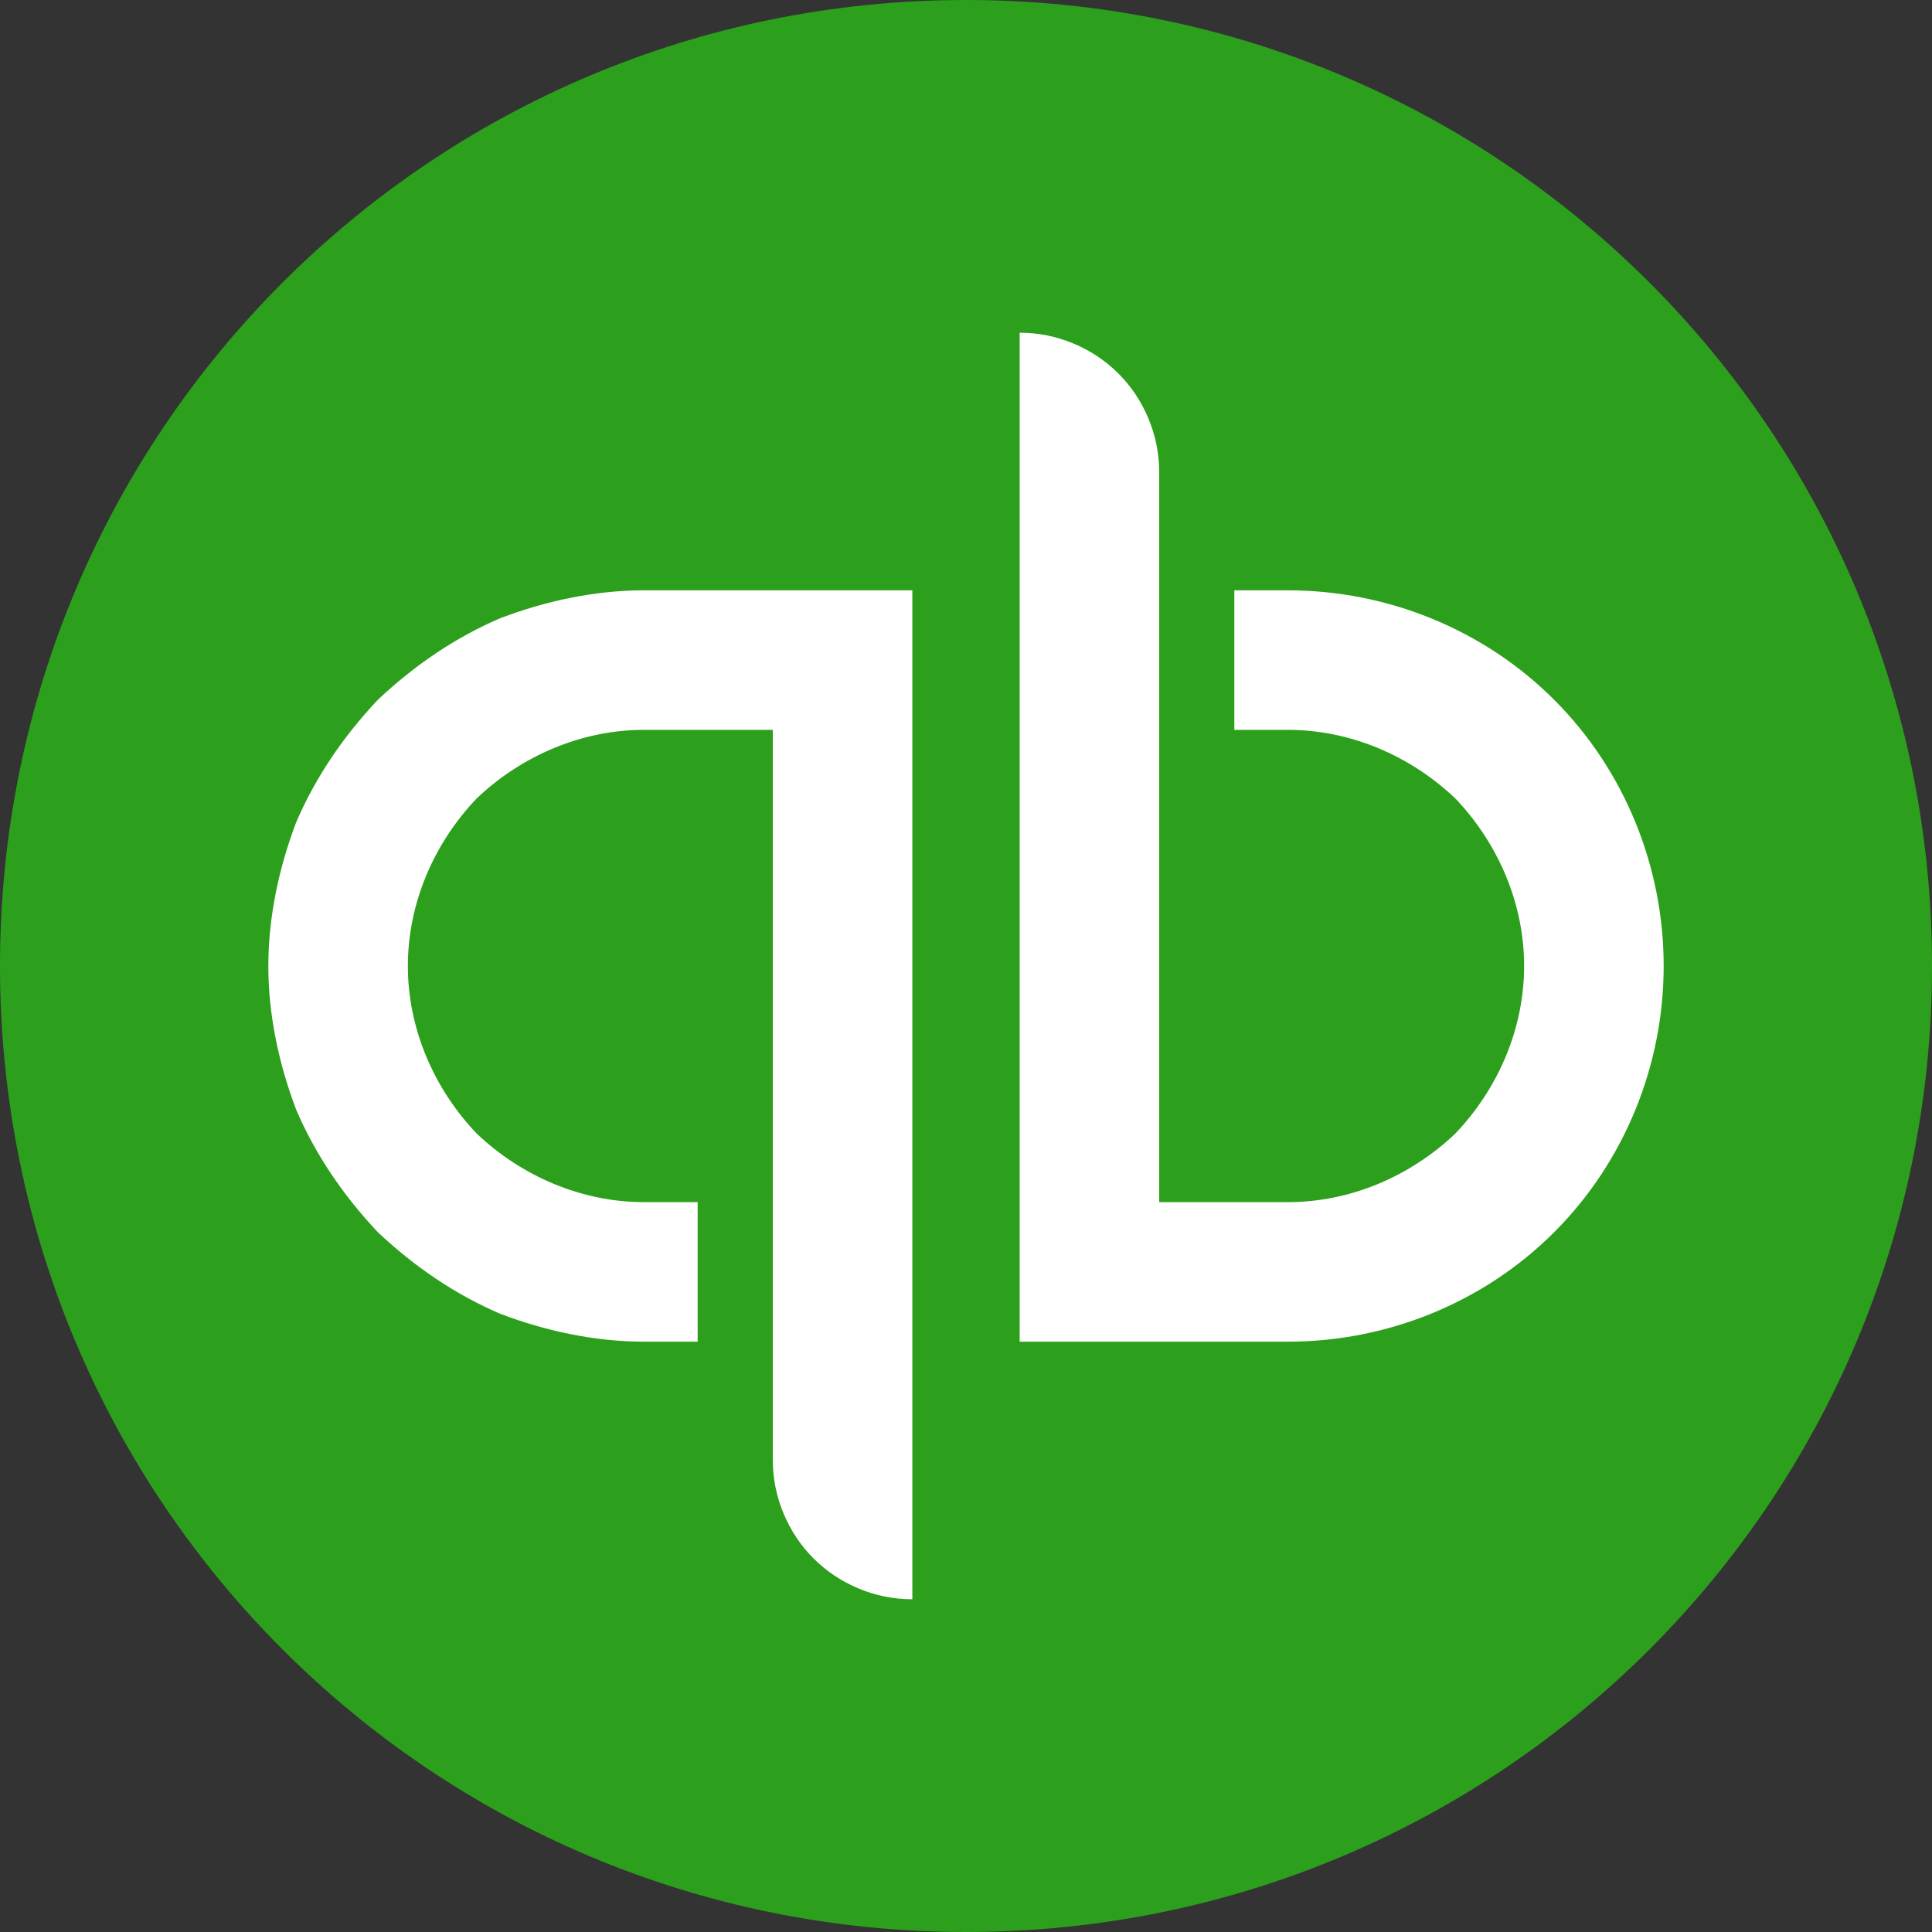 <svg version="1.2" xmlns="http://www.w3.org/2000/svg" viewBox="0 0 90 90" width="480" height="480">
	<rect x="0" y="0" width="90" height="90" fill="#333333" stroke="none"/>
	<title>quickbooks-svg</title>
	<style>
		.s0 { fill: #2ca01c } 
		.s1 { fill: #ffffff } 
	</style>
	<path id="Layer" class="s0" d="m45 90c-24.9 0-45-20.1-45-45 0-24.9 20.1-45 45-45 24.9 0 45 20.1 45 45 0 24.9-20.1 45-45 45z"/>
	<path id="Layer" class="s1" d="m12.5 45c0 2.3 0.5 4.6 1.3 6.7 0.9 2.1 2.2 4 3.8 5.7 1.7 1.6 3.6 2.9 5.7 3.8 2.1 0.8 4.4 1.3 6.7 1.3h2.5v-6.5h-2.5c-2.9 0-5.7-1.2-7.8-3.2-2-2.1-3.2-4.9-3.2-7.8 0-2.9 1.2-5.7 3.2-7.8 2.1-2 4.9-3.2 7.8-3.2h6v34q0 1.3 0.5 2.5 0.5 1.2 1.4 2.1 0.9 0.9 2.1 1.4 1.2 0.5 2.5 0.5v-47h-12.5c-2.3 0-4.6 0.5-6.7 1.3-2.1 0.9-4 2.2-5.7 3.8-1.6 1.7-2.9 3.6-3.8 5.7-0.8 2.1-1.3 4.4-1.3 6.7zm47.5-17.5h-2.5v6.5h2.5c2.9 0 5.7 1.2 7.8 3.2 2 2.1 3.2 4.9 3.2 7.8 0 2.9-1.2 5.7-3.2 7.8-2.1 2-4.9 3.2-7.8 3.2h-6v-34q0-1.3-0.5-2.5-0.5-1.2-1.4-2.1-0.9-0.9-2.1-1.4-1.2-0.5-2.5-0.5v47h12.5c4.6 0 9.1-1.8 12.4-5.1 3.3-3.3 5.1-7.8 5.1-12.4 0-4.6-1.8-9.1-5.1-12.4-3.3-3.3-7.8-5.1-12.4-5.1z"/>
</svg>